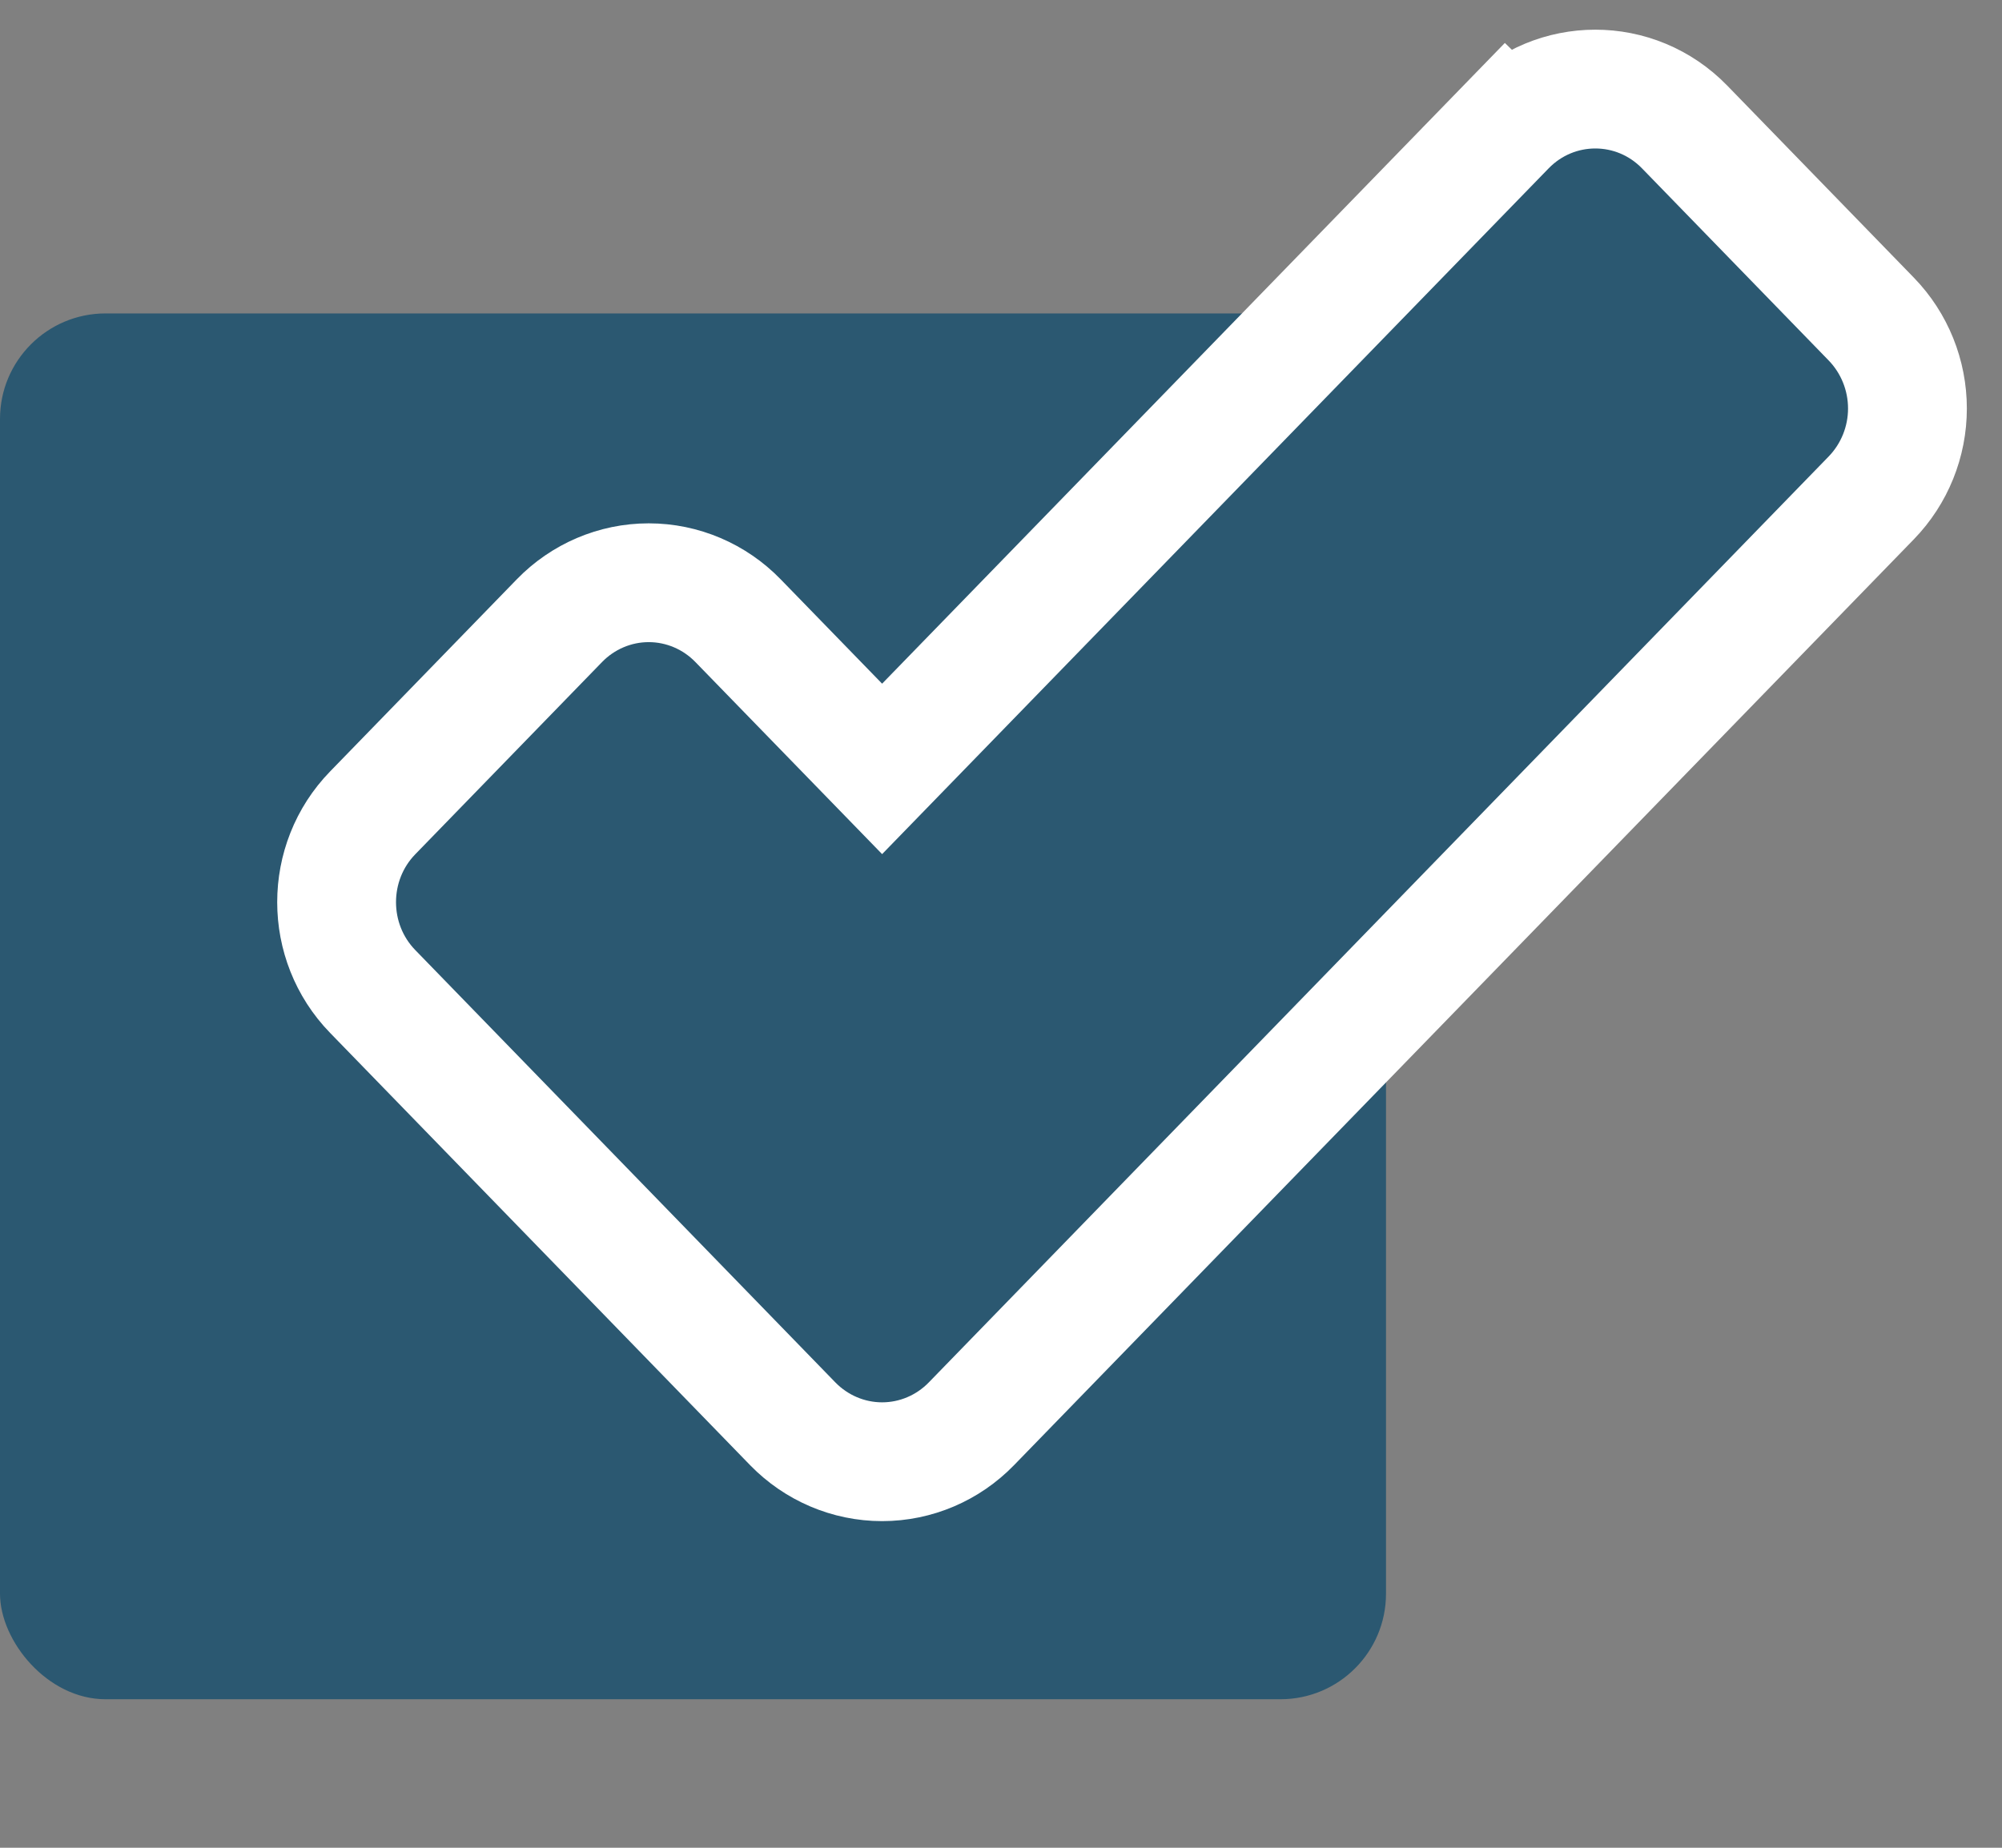 <svg width="26" height="24" viewBox="0 0 26 24" fill="none" xmlns="http://www.w3.org/2000/svg">
<rect x="0" y="0" width="26" height="24" fill="#808080" stroke="none"/>
<rect y="4.071" width="18" height="18" rx="1.371" fill="#2B5871"/>
<path d="M10.296 18.494L10.296 18.494C10.6 18.806 11.017 18.986 11.456 18.986C11.895 18.986 12.312 18.806 12.615 18.494L24.302 6.467C24.302 6.467 24.302 6.467 24.302 6.467C24.605 6.155 24.772 5.737 24.772 5.306C24.772 4.874 24.605 4.456 24.302 4.144C24.302 4.144 24.302 4.144 24.302 4.144L21.878 1.649C21.24 0.993 20.197 0.993 19.559 1.649L20.112 2.187L19.559 1.649L11.456 9.987L9.584 8.061C9.281 7.749 8.864 7.569 8.425 7.569C7.986 7.569 7.569 7.749 7.266 8.061L4.841 10.557L4.841 10.557C4.215 11.2 4.215 12.236 4.841 12.879L4.841 12.879L10.296 18.494Z" fill="#2B5871" stroke="white" stroke-width="1.543"/>
</svg>
